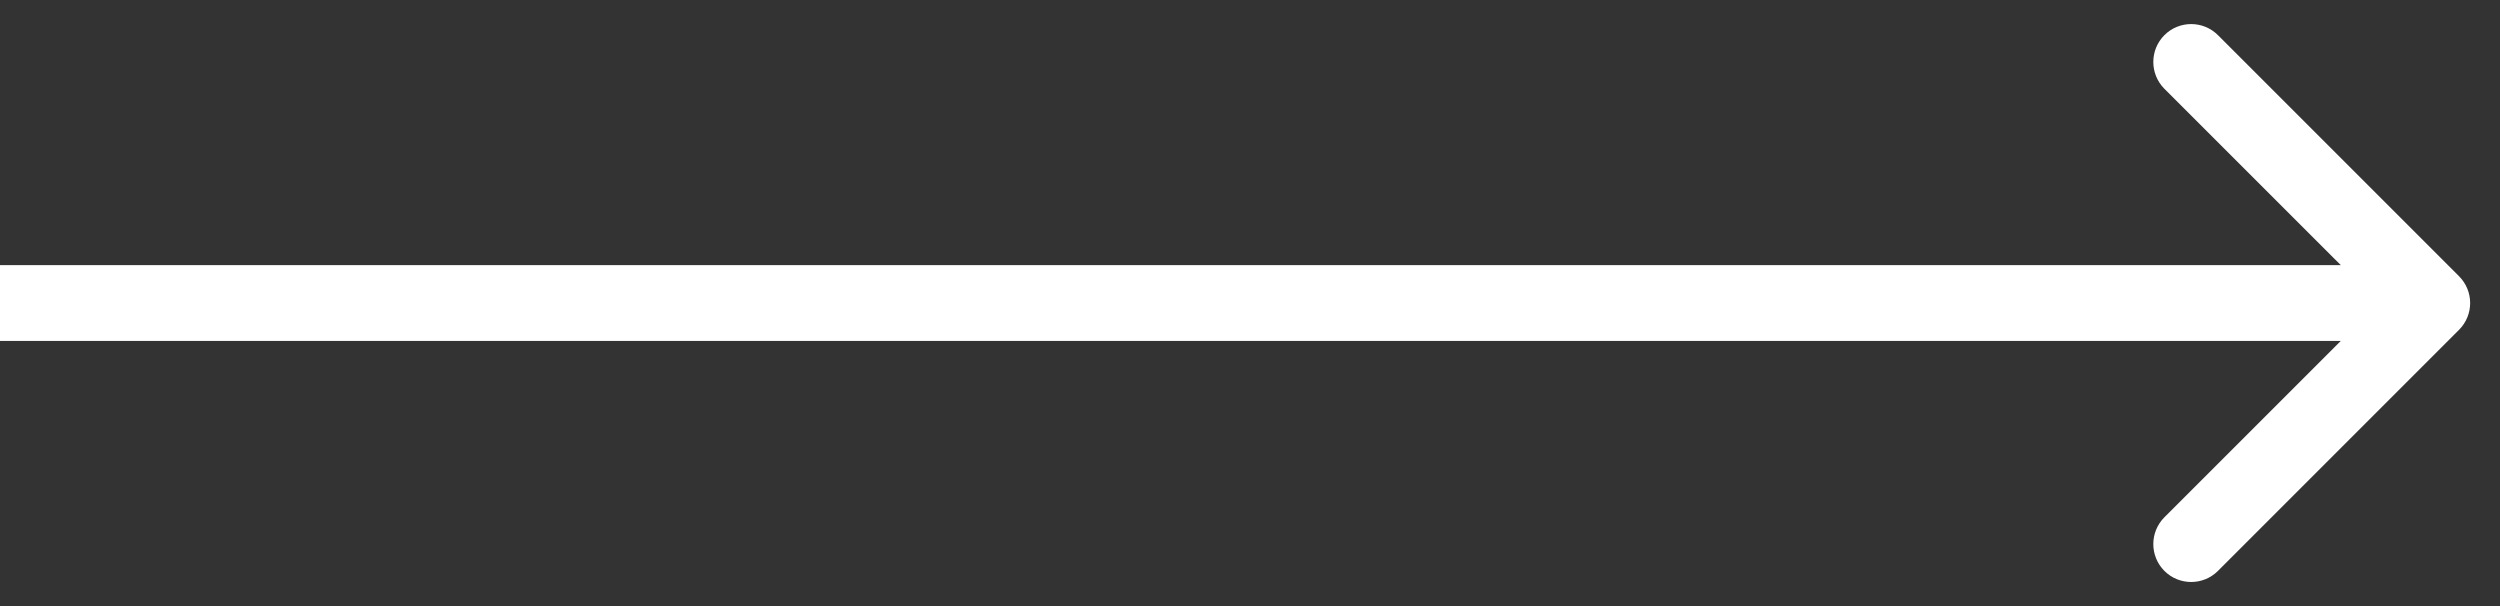 <?xml version="1.0" encoding="UTF-8"?> <svg xmlns="http://www.w3.org/2000/svg" width="33" height="8" viewBox="0 0 33 8" fill="none"><rect x="0" y="0" width="33" height="8" fill="#333333" stroke="none"/> <path d="M32.459 4.354C32.655 4.158 32.655 3.842 32.459 3.646L29.277 0.464C29.082 0.269 28.765 0.269 28.57 0.464C28.375 0.66 28.375 0.976 28.57 1.172L31.399 4L28.57 6.828C28.375 7.024 28.375 7.34 28.57 7.536C28.765 7.731 29.082 7.731 29.277 7.536L32.459 4.354ZM0 4.5H32.106V3.5H0L0 4.5Z" fill="white"></path> </svg> 
